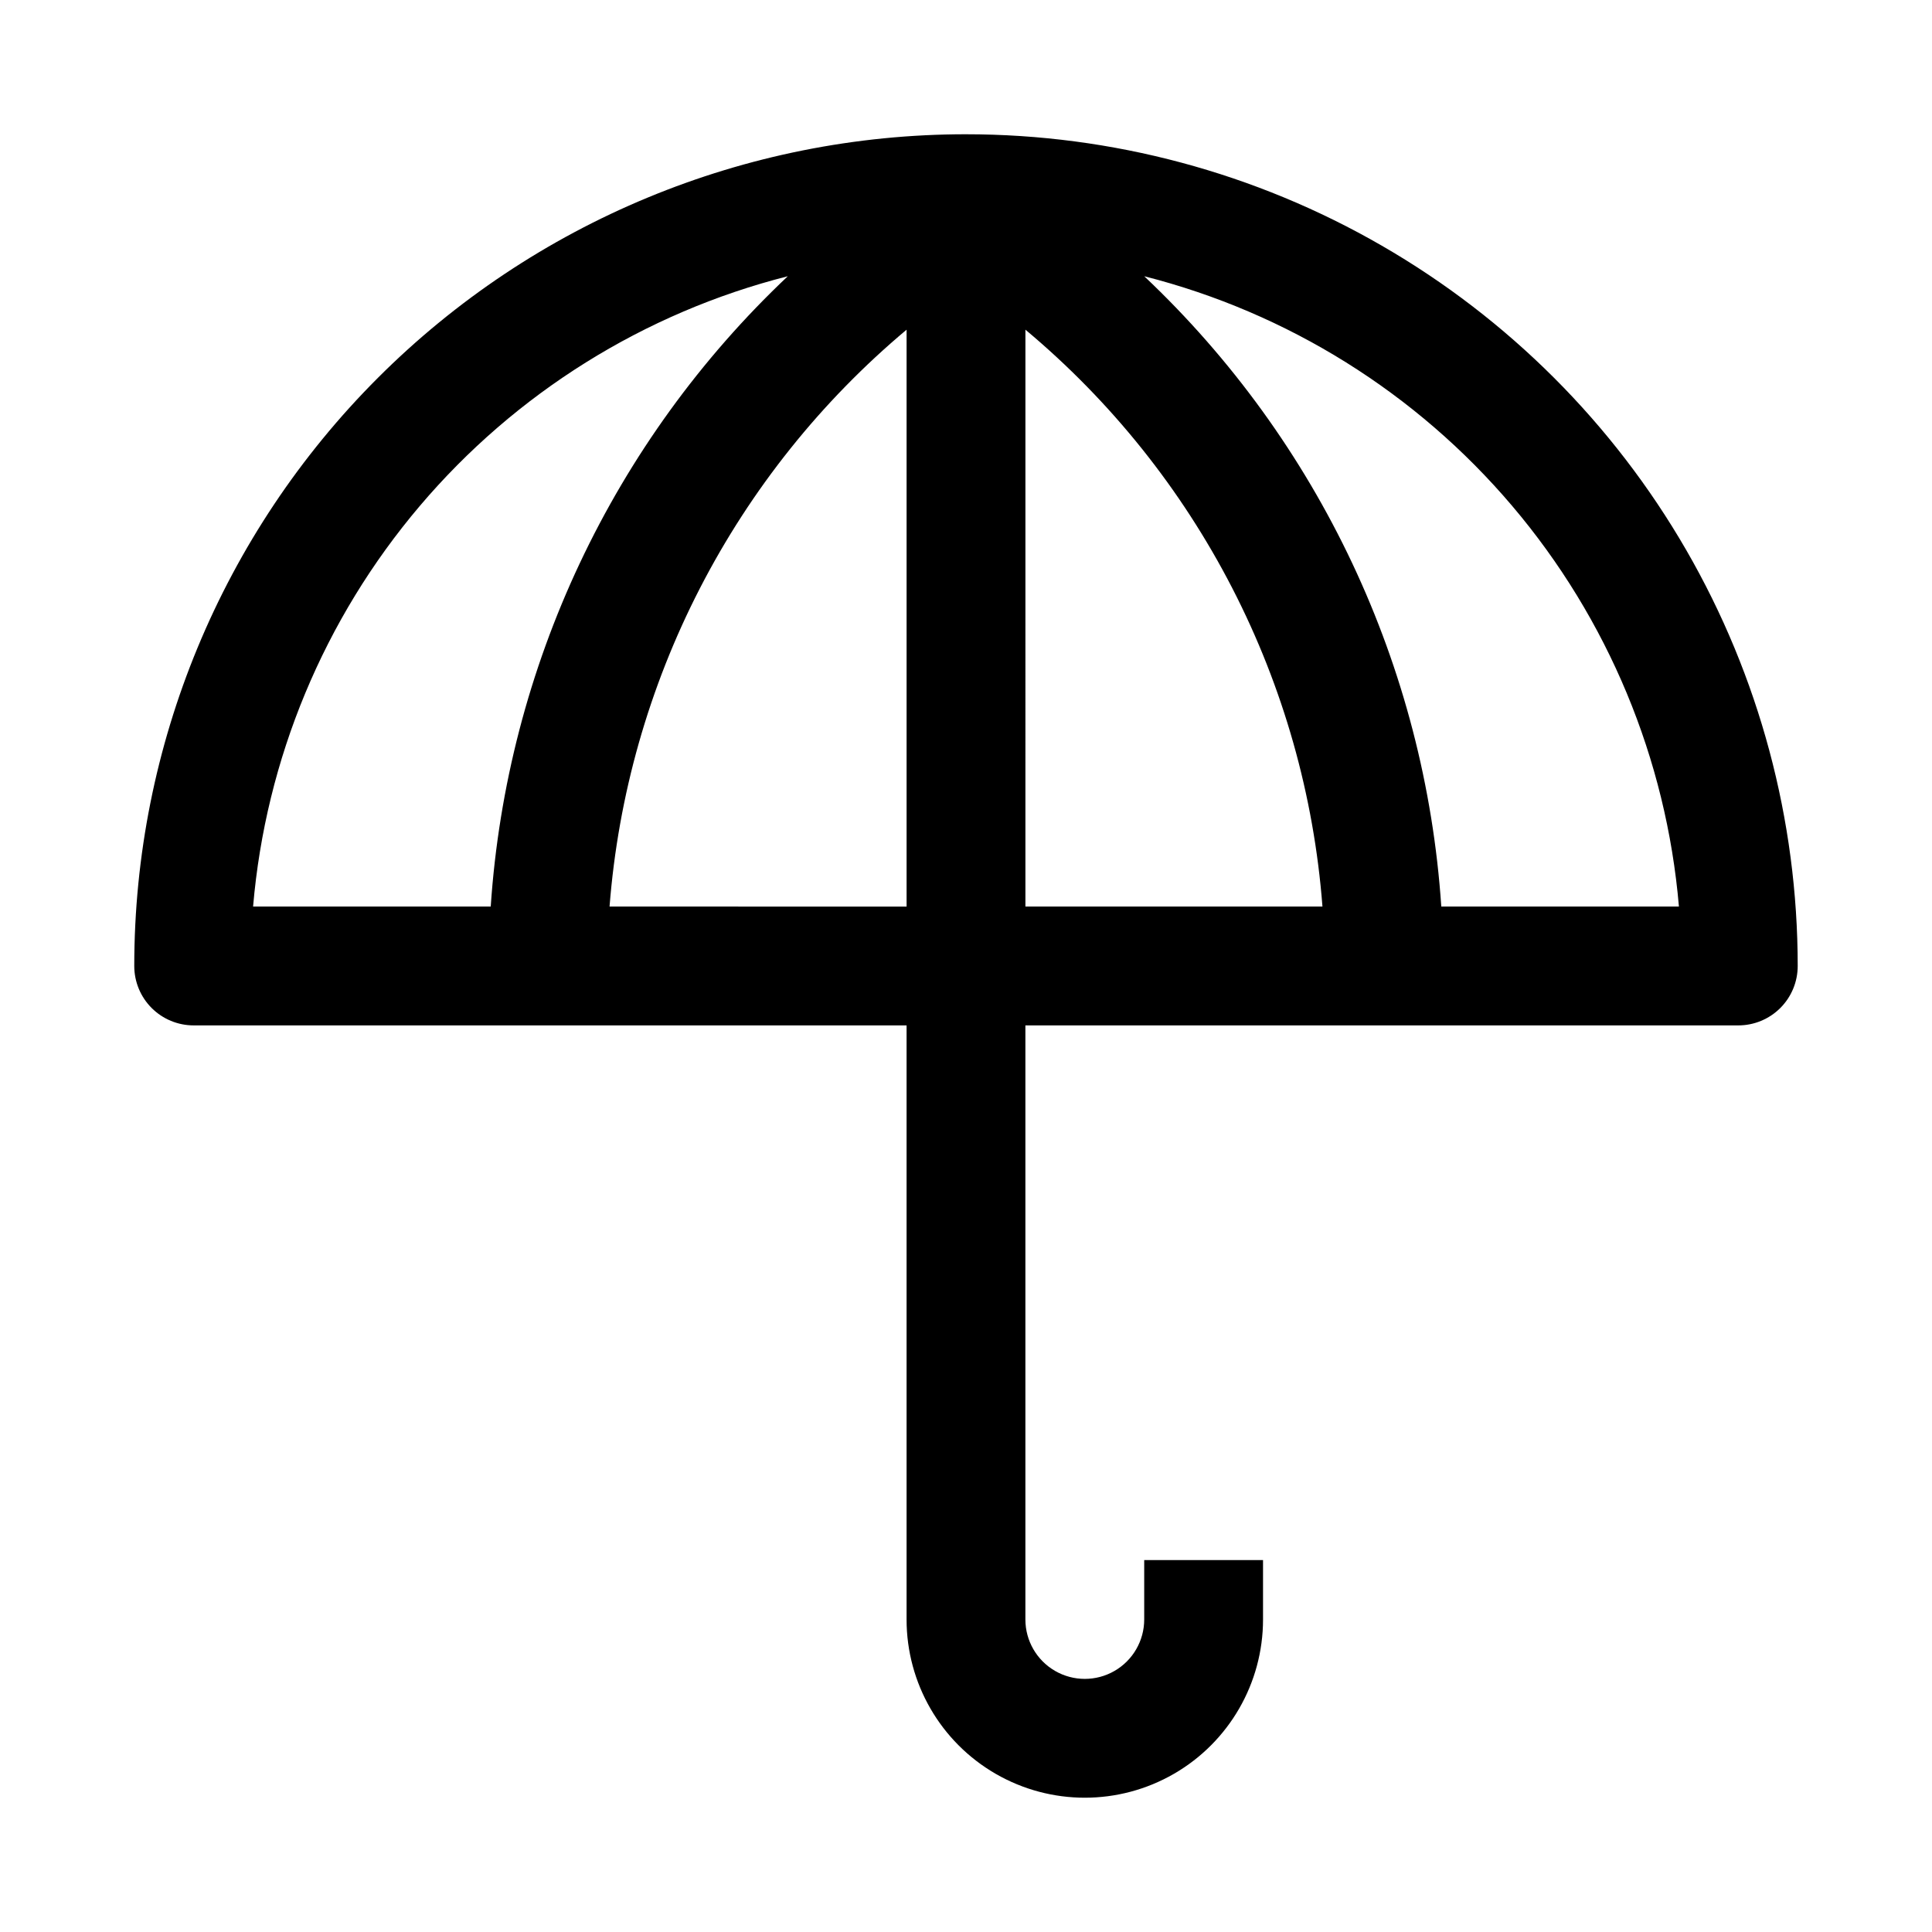 <?xml version="1.0" encoding="UTF-8"?>
<!-- Uploaded to: SVG Repo, www.svgrepo.com, Generator: SVG Repo Mixer Tools -->
<svg fill="#000000" width="800px" height="800px" version="1.1" viewBox="144 144 512 512" xmlns="http://www.w3.org/2000/svg">
 <path d="m400 179.58c-58.461 0-114.52 23.223-155.86 64.559s-64.559 97.398-64.559 155.86c0 4.176 1.66 8.18 4.609 11.133 2.953 2.949 6.957 4.609 11.133 4.609h188.93v157.44c0 16.875 9.004 32.465 23.617 40.902 14.613 8.438 32.617 8.438 47.23 0 14.613-8.438 23.617-24.027 23.617-40.902v-15.746h-31.488v15.746c0 5.625-3 10.82-7.871 13.633s-10.875 2.812-15.746 0c-4.871-2.812-7.871-8.008-7.871-13.633v-157.44h188.93c4.176 0 8.18-1.66 11.133-4.609 2.953-2.953 4.609-6.957 4.609-11.133 0-38.691-10.184-76.703-29.527-110.21-19.348-33.508-47.172-61.332-80.68-80.676-33.508-19.348-71.516-29.531-110.21-29.531zm-47.234 37.629c-46.336 43.781-74.449 103.44-78.719 167.04h-62.977c3.336-39.113 18.773-76.215 44.168-106.15s59.48-51.219 97.527-60.891zm-47.23 167.04c2.293-29.438 10.438-58.117 23.957-84.367 13.516-26.25 32.133-49.539 54.762-68.508v152.88zm110.21-152.88c22.656 18.945 41.293 42.227 54.812 68.48 13.52 26.258 21.648 54.949 23.906 84.395h-78.719zm110.21 152.88c-4.269-63.605-32.383-123.26-78.719-167.04 38.047 9.672 72.133 30.953 97.527 60.891 25.395 29.938 40.832 67.039 44.168 106.15z"/>
</svg>
